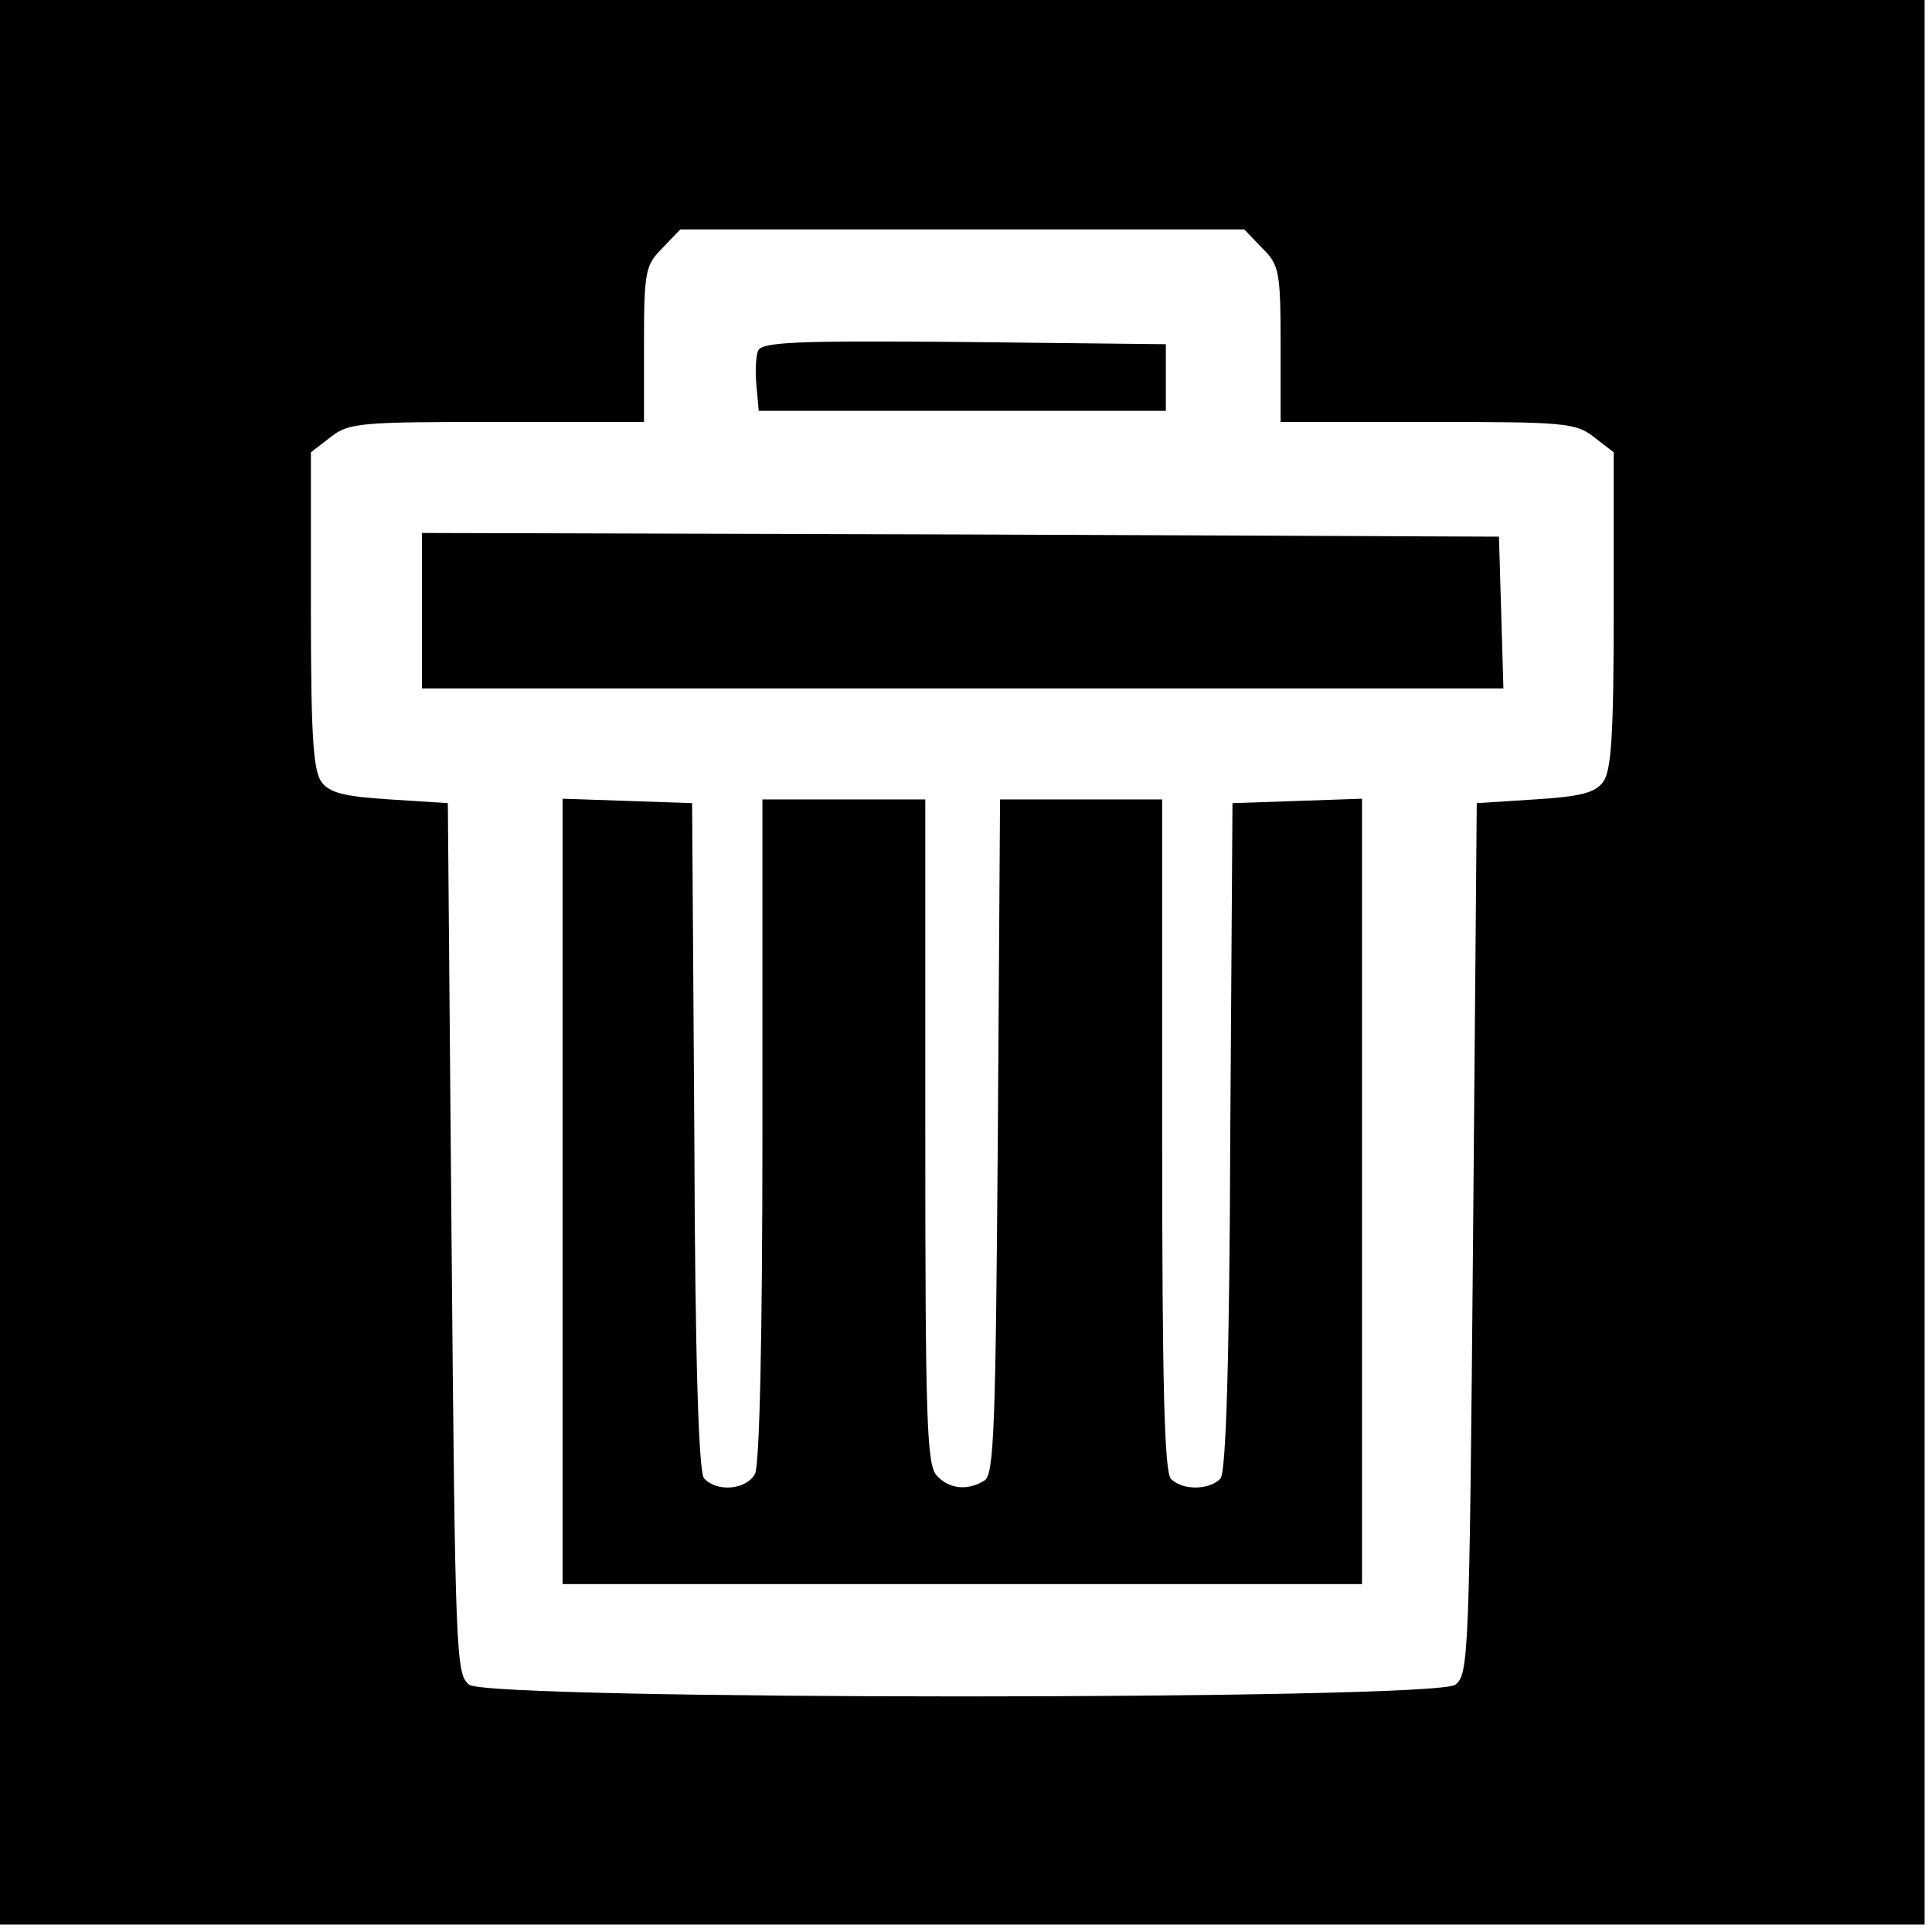 <svg version="1" xmlns="http://www.w3.org/2000/svg" width="348" height="348" viewBox="0 0 261 261"><path d="M0 130v130h260V0H0v130zm170.5-96.5c2.3 2.3 2.5 3.1 2.5 13V57h19.9c18.5 0 20 .1 22.5 2.1l2.6 2v21.3c0 16.7-.3 21.6-1.4 23.2-1.1 1.5-3 2-9.3 2.4l-7.8.5-.5 58.8c-.5 56.8-.6 58.9-2.4 60.3-2.9 2.1-130.3 2.1-133.2 0-1.8-1.4-1.9-3.5-2.4-60.3l-.5-58.8-7.8-.5c-6.3-.4-8.2-.9-9.3-2.4-1.1-1.6-1.4-6.5-1.4-23.2V61.1l2.6-2c2.5-2 4-2.1 22.5-2.1H87V46.5c0-9.9.2-10.7 2.5-13l2.4-2.5h76.2l2.4 2.5z"/><path d="M102.4 47.4c-.3.8-.4 2.9-.2 4.8l.3 3.3h55v-9l-27.3-.3c-22.8-.2-27.3 0-27.8 1.2zM57 82.5V93h146.1l-.3-10.3-.3-10.2-72.7-.3L57 72v10.5zM76 161v53h108V107.9l-8.7.3-8.8.3-.3 44.9c-.1 31.1-.6 45.3-1.3 46.3-1.4 1.6-5.1 1.7-6.7.1-.9-.9-1.2-12.6-1.2-46.5V108h-21.9l-.3 45.5c-.3 39.2-.5 45.7-1.8 46.5-2.2 1.4-4.7 1.2-6.4-.6-1.4-1.4-1.6-7-1.6-46.5V108h-22v44.6c0 28.8-.4 45.2-1 46.5-1.2 2.2-5.2 2.5-6.9.6-.7-1-1.2-15.2-1.3-46.3l-.3-44.9-8.7-.3-8.8-.3V161z"/></svg>
